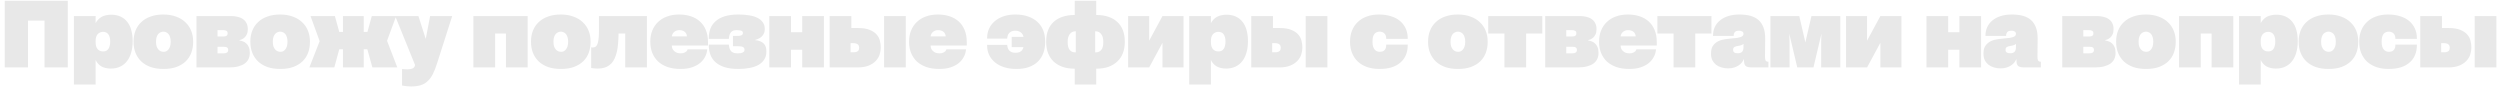 <?xml version="1.0" encoding="UTF-8"?> <svg xmlns="http://www.w3.org/2000/svg" width="394" height="14" viewBox="0 0 394 14" fill="none"><path d="M4.41 10.627H0.75V0.127H10.68V10.627H7.02V3.247H4.41V10.627ZM15.071 13.327H11.651V2.527H15.071V3.637C15.191 3.417 15.331 3.227 15.491 3.067C15.651 2.897 15.831 2.757 16.031 2.647C16.241 2.537 16.466 2.457 16.706 2.407C16.956 2.347 17.226 2.317 17.516 2.317C18.066 2.317 18.551 2.412 18.971 2.602C19.401 2.792 19.756 3.067 20.036 3.427C20.326 3.777 20.541 4.207 20.681 4.717C20.831 5.227 20.906 5.807 20.906 6.457V6.547C20.906 7.167 20.831 7.737 20.681 8.257C20.541 8.777 20.326 9.227 20.036 9.607C19.756 9.987 19.396 10.282 18.956 10.492C18.526 10.702 18.026 10.807 17.456 10.807C17.166 10.807 16.896 10.777 16.646 10.717C16.396 10.657 16.171 10.572 15.971 10.462C15.771 10.342 15.596 10.197 15.446 10.027C15.296 9.857 15.171 9.667 15.071 9.457V13.327ZM16.271 8.107C16.451 8.107 16.611 8.072 16.751 8.002C16.891 7.922 17.006 7.817 17.096 7.687C17.186 7.547 17.251 7.387 17.291 7.207C17.341 7.017 17.366 6.807 17.366 6.577V6.487C17.366 6.237 17.336 6.022 17.276 5.842C17.226 5.652 17.151 5.497 17.051 5.377C16.961 5.257 16.846 5.167 16.706 5.107C16.566 5.047 16.411 5.017 16.241 5.017C16.061 5.017 15.901 5.052 15.761 5.122C15.621 5.182 15.496 5.272 15.386 5.392C15.286 5.512 15.206 5.662 15.146 5.842C15.096 6.012 15.071 6.207 15.071 6.427V6.682C15.071 6.902 15.096 7.102 15.146 7.282C15.196 7.452 15.271 7.602 15.371 7.732C15.481 7.852 15.611 7.947 15.761 8.017C15.911 8.077 16.081 8.107 16.271 8.107ZM25.76 10.867C25.01 10.867 24.34 10.767 23.75 10.567C23.17 10.357 22.68 10.067 22.28 9.697C21.88 9.317 21.575 8.867 21.365 8.347C21.155 7.827 21.05 7.252 21.05 6.622V6.532C21.05 5.902 21.155 5.327 21.365 4.807C21.575 4.287 21.88 3.842 22.28 3.472C22.68 3.092 23.17 2.802 23.75 2.602C24.33 2.392 24.995 2.287 25.745 2.287C26.495 2.287 27.16 2.397 27.74 2.617C28.33 2.827 28.82 3.122 29.21 3.502C29.61 3.872 29.915 4.317 30.125 4.837C30.335 5.357 30.44 5.922 30.44 6.532V6.622C30.44 7.222 30.345 7.782 30.155 8.302C29.965 8.822 29.675 9.272 29.285 9.652C28.895 10.032 28.405 10.332 27.815 10.552C27.235 10.762 26.55 10.867 25.76 10.867ZM25.805 8.167C25.925 8.167 26.05 8.142 26.18 8.092C26.31 8.032 26.425 7.942 26.525 7.822C26.635 7.702 26.725 7.542 26.795 7.342C26.865 7.142 26.9 6.897 26.9 6.607V6.517C26.9 6.247 26.865 6.017 26.795 5.827C26.735 5.627 26.65 5.467 26.54 5.347C26.43 5.217 26.305 5.127 26.165 5.077C26.035 5.017 25.895 4.987 25.745 4.987C25.615 4.987 25.48 5.017 25.34 5.077C25.21 5.127 25.085 5.212 24.965 5.332C24.855 5.452 24.765 5.612 24.695 5.812C24.625 6.002 24.59 6.237 24.59 6.517V6.607C24.59 6.897 24.625 7.142 24.695 7.342C24.775 7.542 24.87 7.702 24.98 7.822C25.1 7.942 25.23 8.032 25.37 8.092C25.52 8.142 25.665 8.167 25.805 8.167ZM36.096 10.627H30.966V2.527H36.381C36.761 2.527 37.111 2.567 37.431 2.647C37.761 2.717 38.046 2.837 38.286 3.007C38.526 3.167 38.711 3.377 38.841 3.637C38.981 3.897 39.051 4.207 39.051 4.567V4.627C39.051 4.937 39.001 5.197 38.901 5.407C38.801 5.617 38.681 5.787 38.541 5.917C38.401 6.037 38.256 6.132 38.106 6.202C37.966 6.262 37.846 6.302 37.746 6.322V6.382C37.916 6.402 38.091 6.447 38.271 6.517C38.461 6.577 38.636 6.682 38.796 6.832C38.966 6.972 39.101 7.162 39.201 7.402C39.311 7.632 39.366 7.932 39.366 8.302V8.362C39.366 8.702 39.301 9.012 39.171 9.292C39.041 9.572 38.841 9.812 38.571 10.012C38.301 10.202 37.961 10.352 37.551 10.462C37.141 10.572 36.656 10.627 36.096 10.627ZM34.281 7.372V8.407H35.241C35.351 8.407 35.451 8.397 35.541 8.377C35.631 8.357 35.706 8.327 35.766 8.287C35.826 8.247 35.871 8.197 35.901 8.137C35.941 8.077 35.961 8.002 35.961 7.912V7.852C35.961 7.772 35.946 7.702 35.916 7.642C35.896 7.582 35.856 7.532 35.796 7.492C35.746 7.452 35.676 7.422 35.586 7.402C35.496 7.382 35.381 7.372 35.241 7.372H34.281ZM34.281 4.747V5.752H35.226C35.326 5.752 35.416 5.742 35.496 5.722C35.576 5.702 35.641 5.677 35.691 5.647C35.751 5.607 35.796 5.557 35.826 5.497C35.856 5.437 35.871 5.367 35.871 5.287V5.227C35.871 5.137 35.856 5.062 35.826 5.002C35.796 4.942 35.751 4.897 35.691 4.867C35.631 4.827 35.561 4.797 35.481 4.777C35.401 4.757 35.311 4.747 35.211 4.747H34.281ZM44.167 10.867C43.417 10.867 42.747 10.767 42.157 10.567C41.577 10.357 41.087 10.067 40.687 9.697C40.287 9.317 39.982 8.867 39.772 8.347C39.562 7.827 39.457 7.252 39.457 6.622V6.532C39.457 5.902 39.562 5.327 39.772 4.807C39.982 4.287 40.287 3.842 40.687 3.472C41.087 3.092 41.577 2.802 42.157 2.602C42.737 2.392 43.402 2.287 44.152 2.287C44.902 2.287 45.567 2.397 46.147 2.617C46.737 2.827 47.227 3.122 47.617 3.502C48.017 3.872 48.322 4.317 48.532 4.837C48.742 5.357 48.847 5.922 48.847 6.532V6.622C48.847 7.222 48.752 7.782 48.562 8.302C48.372 8.822 48.082 9.272 47.692 9.652C47.302 10.032 46.812 10.332 46.222 10.552C45.642 10.762 44.957 10.867 44.167 10.867ZM44.212 8.167C44.332 8.167 44.457 8.142 44.587 8.092C44.717 8.032 44.832 7.942 44.932 7.822C45.042 7.702 45.132 7.542 45.202 7.342C45.272 7.142 45.307 6.897 45.307 6.607V6.517C45.307 6.247 45.272 6.017 45.202 5.827C45.142 5.627 45.057 5.467 44.947 5.347C44.837 5.217 44.712 5.127 44.572 5.077C44.442 5.017 44.302 4.987 44.152 4.987C44.022 4.987 43.887 5.017 43.747 5.077C43.617 5.127 43.492 5.212 43.372 5.332C43.262 5.452 43.172 5.612 43.102 5.812C43.032 6.002 42.997 6.237 42.997 6.517V6.607C42.997 6.897 43.032 7.142 43.102 7.342C43.182 7.542 43.277 7.702 43.387 7.822C43.507 7.942 43.637 8.032 43.777 8.092C43.927 8.142 44.072 8.167 44.212 8.167ZM52.687 10.627H48.757L50.377 6.487L48.937 2.527H52.777L53.467 5.032H54.052V2.527H57.322V5.032H57.907L58.597 2.527H62.437L60.997 6.427L62.617 10.627H58.687L57.892 7.762H57.322V10.627H54.052V7.762H53.467L52.687 10.627ZM64.742 13.627C64.502 13.627 64.267 13.612 64.037 13.582C63.807 13.562 63.582 13.527 63.362 13.477V10.882C63.512 10.902 63.662 10.912 63.812 10.912C63.972 10.922 64.107 10.927 64.217 10.927C64.397 10.927 64.552 10.912 64.682 10.882C64.822 10.862 64.937 10.827 65.027 10.777C65.127 10.737 65.202 10.682 65.252 10.612C65.312 10.542 65.357 10.457 65.387 10.357L65.417 10.252L62.282 2.527H65.942L67.097 6.142L67.787 2.527H71.267L68.882 9.982C68.672 10.642 68.452 11.202 68.222 11.662C67.992 12.122 67.717 12.497 67.397 12.787C67.087 13.087 66.717 13.302 66.287 13.432C65.857 13.562 65.342 13.627 64.742 13.627ZM78.029 10.627H74.609V2.527H83.159V10.627H79.739V5.287H78.029V10.627ZM88.397 10.867C87.647 10.867 86.977 10.767 86.386 10.567C85.806 10.357 85.317 10.067 84.916 9.697C84.516 9.317 84.212 8.867 84.001 8.347C83.791 7.827 83.686 7.252 83.686 6.622V6.532C83.686 5.902 83.791 5.327 84.001 4.807C84.212 4.287 84.516 3.842 84.916 3.472C85.317 3.092 85.806 2.802 86.386 2.602C86.966 2.392 87.632 2.287 88.382 2.287C89.132 2.287 89.796 2.397 90.376 2.617C90.966 2.827 91.457 3.122 91.847 3.502C92.246 3.872 92.552 4.317 92.761 4.837C92.972 5.357 93.076 5.922 93.076 6.532V6.622C93.076 7.222 92.981 7.782 92.791 8.302C92.602 8.822 92.311 9.272 91.921 9.652C91.531 10.032 91.041 10.332 90.451 10.552C89.871 10.762 89.186 10.867 88.397 10.867ZM88.442 8.167C88.561 8.167 88.686 8.142 88.817 8.092C88.947 8.032 89.061 7.942 89.162 7.822C89.272 7.702 89.362 7.542 89.431 7.342C89.501 7.142 89.537 6.897 89.537 6.607V6.517C89.537 6.247 89.501 6.017 89.431 5.827C89.371 5.627 89.287 5.467 89.177 5.347C89.067 5.217 88.942 5.127 88.802 5.077C88.671 5.017 88.531 4.987 88.382 4.987C88.251 4.987 88.117 5.017 87.977 5.077C87.847 5.127 87.722 5.212 87.602 5.332C87.492 5.452 87.401 5.612 87.332 5.812C87.261 6.002 87.227 6.237 87.227 6.517V6.607C87.227 6.897 87.261 7.142 87.332 7.342C87.412 7.542 87.507 7.702 87.617 7.822C87.737 7.942 87.867 8.032 88.007 8.092C88.156 8.142 88.302 8.167 88.442 8.167ZM94.217 10.807C93.997 10.807 93.802 10.797 93.632 10.777C93.462 10.757 93.307 10.737 93.167 10.717V7.447C93.197 7.457 93.237 7.467 93.287 7.477C93.347 7.477 93.402 7.477 93.452 7.477C93.592 7.477 93.717 7.447 93.827 7.387C93.947 7.317 94.047 7.192 94.127 7.012C94.217 6.822 94.282 6.557 94.322 6.217C94.372 5.877 94.397 5.432 94.397 4.882V2.527H101.957V10.627H98.537V5.287H97.487L97.457 6.112C97.437 6.622 97.397 7.092 97.337 7.522C97.277 7.952 97.187 8.342 97.067 8.692C96.957 9.042 96.817 9.352 96.647 9.622C96.477 9.882 96.272 10.102 96.032 10.282C95.802 10.452 95.537 10.582 95.237 10.672C94.937 10.762 94.597 10.807 94.217 10.807ZM107.259 10.867C106.499 10.867 105.819 10.767 105.219 10.567C104.629 10.357 104.129 10.067 103.719 9.697C103.319 9.317 103.014 8.867 102.804 8.347C102.594 7.827 102.489 7.252 102.489 6.622V6.532C102.489 5.902 102.594 5.327 102.804 4.807C103.014 4.287 103.314 3.842 103.704 3.472C104.094 3.092 104.569 2.802 105.129 2.602C105.689 2.392 106.324 2.287 107.034 2.287C107.694 2.287 108.299 2.377 108.849 2.557C109.409 2.737 109.889 3.007 110.289 3.367C110.699 3.727 111.014 4.177 111.234 4.717C111.464 5.257 111.579 5.887 111.579 6.607V7.177H105.234V5.737H108.249V5.692C108.249 5.582 108.224 5.472 108.174 5.362C108.124 5.242 108.049 5.137 107.949 5.047C107.859 4.957 107.739 4.887 107.589 4.837C107.439 4.777 107.264 4.747 107.064 4.747C106.884 4.747 106.719 4.777 106.569 4.837C106.429 4.897 106.304 4.977 106.194 5.077C106.094 5.177 106.014 5.297 105.954 5.437C105.904 5.567 105.879 5.707 105.879 5.857V7.162C105.879 7.342 105.909 7.507 105.969 7.657C106.039 7.807 106.134 7.937 106.254 8.047C106.374 8.157 106.519 8.247 106.689 8.317C106.859 8.377 107.054 8.407 107.274 8.407C107.404 8.407 107.524 8.397 107.634 8.377C107.754 8.347 107.859 8.307 107.949 8.257C108.039 8.207 108.119 8.152 108.189 8.092C108.259 8.022 108.309 7.942 108.339 7.852L108.369 7.777H111.459L111.444 7.912C111.404 8.282 111.289 8.642 111.099 8.992C110.919 9.342 110.659 9.657 110.319 9.937C109.979 10.217 109.554 10.442 109.044 10.612C108.544 10.782 107.949 10.867 107.259 10.867ZM116.386 10.867C115.516 10.867 114.781 10.772 114.181 10.582C113.581 10.382 113.096 10.112 112.726 9.772C112.366 9.432 112.106 9.037 111.946 8.587C111.786 8.127 111.706 7.637 111.706 7.117V7.027H114.871L114.886 7.177C114.906 7.377 114.946 7.552 115.006 7.702C115.066 7.852 115.146 7.982 115.246 8.092C115.356 8.192 115.491 8.272 115.651 8.332C115.821 8.382 116.021 8.407 116.251 8.407C116.451 8.407 116.616 8.397 116.746 8.377C116.886 8.347 116.996 8.307 117.076 8.257C117.166 8.207 117.231 8.152 117.271 8.092C117.311 8.022 117.331 7.952 117.331 7.882V7.807C117.331 7.717 117.311 7.642 117.271 7.582C117.241 7.512 117.181 7.457 117.091 7.417C117.011 7.367 116.901 7.332 116.761 7.312C116.621 7.292 116.446 7.282 116.236 7.282H115.516V5.662H116.056C116.236 5.662 116.391 5.657 116.521 5.647C116.651 5.627 116.756 5.602 116.836 5.572C116.916 5.532 116.976 5.487 117.016 5.437C117.056 5.377 117.076 5.312 117.076 5.242V5.167C117.076 5.087 117.056 5.022 117.016 4.972C116.976 4.912 116.911 4.867 116.821 4.837C116.741 4.807 116.641 4.787 116.521 4.777C116.401 4.757 116.266 4.747 116.116 4.747C115.906 4.747 115.726 4.772 115.576 4.822C115.436 4.872 115.316 4.952 115.216 5.062C115.126 5.162 115.051 5.292 114.991 5.452C114.941 5.602 114.906 5.777 114.886 5.977L114.871 6.127H111.706V6.037C111.706 5.507 111.786 5.012 111.946 4.552C112.116 4.092 112.386 3.697 112.756 3.367C113.126 3.027 113.606 2.762 114.196 2.572C114.796 2.382 115.526 2.287 116.386 2.287C117.016 2.287 117.586 2.332 118.096 2.422C118.606 2.502 119.041 2.637 119.401 2.827C119.761 3.007 120.036 3.242 120.226 3.532C120.426 3.812 120.526 4.157 120.526 4.567V4.642C120.526 5.022 120.401 5.357 120.151 5.647C119.911 5.937 119.531 6.152 119.011 6.292V6.322C119.341 6.352 119.616 6.417 119.836 6.517C120.066 6.617 120.251 6.742 120.391 6.892C120.531 7.042 120.631 7.217 120.691 7.417C120.751 7.617 120.781 7.837 120.781 8.077V8.152C120.781 8.622 120.671 9.027 120.451 9.367C120.241 9.707 119.941 9.992 119.551 10.222C119.161 10.442 118.696 10.602 118.156 10.702C117.616 10.812 117.026 10.867 116.386 10.867ZM124.661 10.627H121.241V2.527H124.661V5.077H126.431V2.527H129.851V10.627H126.431V7.837H124.661V10.627ZM135.132 10.627H130.752V2.527H134.172V4.417H135.237C135.997 4.417 136.612 4.517 137.082 4.717C137.552 4.907 137.912 5.152 138.162 5.452C138.422 5.742 138.592 6.067 138.672 6.427C138.762 6.777 138.807 7.112 138.807 7.432V7.507C138.807 7.867 138.747 8.232 138.627 8.602C138.507 8.972 138.302 9.307 138.012 9.607C137.732 9.907 137.357 10.152 136.887 10.342C136.417 10.532 135.832 10.627 135.132 10.627ZM134.052 6.802V8.242H134.517C134.697 8.242 134.842 8.222 134.952 8.182C135.062 8.142 135.152 8.092 135.222 8.032C135.292 7.972 135.337 7.902 135.357 7.822C135.387 7.732 135.402 7.642 135.402 7.552V7.462C135.402 7.392 135.387 7.317 135.357 7.237C135.337 7.157 135.292 7.087 135.222 7.027C135.152 6.957 135.057 6.902 134.937 6.862C134.827 6.822 134.687 6.802 134.517 6.802H134.052ZM142.752 10.627H139.332V2.527H142.752V10.627ZM148.042 10.867C147.282 10.867 146.602 10.767 146.002 10.567C145.412 10.357 144.912 10.067 144.502 9.697C144.102 9.317 143.797 8.867 143.587 8.347C143.377 7.827 143.272 7.252 143.272 6.622V6.532C143.272 5.902 143.377 5.327 143.587 4.807C143.797 4.287 144.097 3.842 144.487 3.472C144.877 3.092 145.352 2.802 145.912 2.602C146.472 2.392 147.107 2.287 147.817 2.287C148.477 2.287 149.082 2.377 149.632 2.557C150.192 2.737 150.672 3.007 151.072 3.367C151.482 3.727 151.797 4.177 152.017 4.717C152.247 5.257 152.362 5.887 152.362 6.607V7.177H146.017V5.737H149.032V5.692C149.032 5.582 149.007 5.472 148.957 5.362C148.907 5.242 148.832 5.137 148.732 5.047C148.642 4.957 148.522 4.887 148.372 4.837C148.222 4.777 148.047 4.747 147.847 4.747C147.667 4.747 147.502 4.777 147.352 4.837C147.212 4.897 147.087 4.977 146.977 5.077C146.877 5.177 146.797 5.297 146.737 5.437C146.687 5.567 146.662 5.707 146.662 5.857V7.162C146.662 7.342 146.692 7.507 146.752 7.657C146.822 7.807 146.917 7.937 147.037 8.047C147.157 8.157 147.302 8.247 147.472 8.317C147.642 8.377 147.837 8.407 148.057 8.407C148.187 8.407 148.307 8.397 148.417 8.377C148.537 8.347 148.642 8.307 148.732 8.257C148.822 8.207 148.902 8.152 148.972 8.092C149.042 8.022 149.092 7.942 149.122 7.852L149.152 7.777H152.242L152.227 7.912C152.187 8.282 152.072 8.642 151.882 8.992C151.702 9.342 151.442 9.657 151.102 9.937C150.762 10.217 150.337 10.442 149.827 10.612C149.327 10.782 148.732 10.867 148.042 10.867ZM160.19 10.867C159.48 10.867 158.84 10.777 158.27 10.597C157.7 10.417 157.215 10.162 156.815 9.832C156.415 9.502 156.105 9.112 155.885 8.662C155.675 8.202 155.57 7.702 155.57 7.162V7.072H158.735L158.75 7.222C158.77 7.382 158.81 7.532 158.87 7.672C158.93 7.802 159.01 7.917 159.11 8.017C159.22 8.107 159.35 8.182 159.5 8.242C159.66 8.292 159.84 8.317 160.04 8.317C160.3 8.317 160.515 8.282 160.685 8.212C160.855 8.132 160.99 8.027 161.09 7.897C161.19 7.757 161.26 7.597 161.3 7.417C161.34 7.227 161.36 7.022 161.36 6.802V6.307C161.36 6.097 161.335 5.902 161.285 5.722C161.235 5.542 161.155 5.387 161.045 5.257C160.935 5.127 160.795 5.027 160.625 4.957C160.465 4.877 160.27 4.837 160.04 4.837C159.88 4.837 159.725 4.857 159.575 4.897C159.425 4.937 159.29 5.002 159.17 5.092C159.06 5.182 158.965 5.297 158.885 5.437C158.815 5.577 158.77 5.742 158.75 5.932L158.735 6.082H155.57V5.992C155.57 5.472 155.67 4.987 155.87 4.537C156.07 4.087 156.36 3.697 156.74 3.367C157.13 3.027 157.6 2.762 158.15 2.572C158.7 2.382 159.32 2.287 160.01 2.287C160.78 2.287 161.455 2.392 162.035 2.602C162.625 2.802 163.12 3.092 163.52 3.472C163.92 3.842 164.22 4.287 164.42 4.807C164.62 5.327 164.72 5.902 164.72 6.532V6.622C164.72 7.252 164.625 7.827 164.435 8.347C164.245 8.867 163.96 9.317 163.58 9.697C163.2 10.067 162.725 10.357 162.155 10.567C161.595 10.767 160.94 10.867 160.19 10.867ZM163.04 7.432H159.44V5.812H163.04V7.432ZM172.766 13.327H169.376V10.822H169.331C168.631 10.822 168.006 10.727 167.456 10.537C166.906 10.337 166.436 10.057 166.046 9.697C165.666 9.327 165.376 8.887 165.176 8.377C164.976 7.857 164.876 7.277 164.876 6.637V6.532C164.876 5.862 164.976 5.272 165.176 4.762C165.376 4.242 165.666 3.807 166.046 3.457C166.436 3.097 166.906 2.827 167.456 2.647C168.016 2.457 168.646 2.362 169.346 2.362H169.376V0.127H172.766V2.362H172.811C173.511 2.362 174.136 2.457 174.686 2.647C175.236 2.827 175.701 3.097 176.081 3.457C176.471 3.807 176.766 4.242 176.966 4.762C177.166 5.282 177.266 5.872 177.266 6.532V6.637C177.266 7.277 177.166 7.857 176.966 8.377C176.766 8.897 176.471 9.337 176.081 9.697C175.701 10.057 175.236 10.337 174.686 10.537C174.136 10.727 173.511 10.822 172.811 10.822H172.766V13.327ZM169.526 8.257H169.541V4.927H169.526C169.316 4.927 169.131 4.967 168.971 5.047C168.821 5.127 168.691 5.242 168.581 5.392C168.481 5.532 168.401 5.702 168.341 5.902C168.291 6.102 168.266 6.317 168.266 6.547V6.652C168.266 6.922 168.291 7.162 168.341 7.372C168.401 7.572 168.481 7.737 168.581 7.867C168.691 7.997 168.821 8.097 168.971 8.167C169.131 8.227 169.316 8.257 169.526 8.257ZM172.601 4.927V8.257H172.616C172.826 8.257 173.011 8.227 173.171 8.167C173.331 8.097 173.461 7.997 173.561 7.867C173.671 7.737 173.751 7.572 173.801 7.372C173.851 7.172 173.876 6.932 173.876 6.652V6.547C173.876 6.307 173.851 6.092 173.801 5.902C173.751 5.702 173.671 5.532 173.561 5.392C173.461 5.242 173.331 5.127 173.171 5.047C173.011 4.967 172.826 4.927 172.616 4.927H172.601ZM181.109 10.627H177.794V2.527H181.109V6.412L183.209 2.527H186.524V10.627H183.209V6.742L181.109 10.627ZM190.842 13.327H187.422V2.527H190.842V3.637C190.962 3.417 191.102 3.227 191.262 3.067C191.422 2.897 191.602 2.757 191.802 2.647C192.012 2.537 192.237 2.457 192.477 2.407C192.727 2.347 192.997 2.317 193.287 2.317C193.837 2.317 194.322 2.412 194.742 2.602C195.172 2.792 195.527 3.067 195.807 3.427C196.097 3.777 196.312 4.207 196.452 4.717C196.602 5.227 196.677 5.807 196.677 6.457V6.547C196.677 7.167 196.602 7.737 196.452 8.257C196.312 8.777 196.097 9.227 195.807 9.607C195.527 9.987 195.167 10.282 194.727 10.492C194.297 10.702 193.797 10.807 193.227 10.807C192.937 10.807 192.667 10.777 192.417 10.717C192.167 10.657 191.942 10.572 191.742 10.462C191.542 10.342 191.367 10.197 191.217 10.027C191.067 9.857 190.942 9.667 190.842 9.457V13.327ZM192.042 8.107C192.222 8.107 192.382 8.072 192.522 8.002C192.662 7.922 192.777 7.817 192.867 7.687C192.957 7.547 193.022 7.387 193.062 7.207C193.112 7.017 193.137 6.807 193.137 6.577V6.487C193.137 6.237 193.107 6.022 193.047 5.842C192.997 5.652 192.922 5.497 192.822 5.377C192.732 5.257 192.617 5.167 192.477 5.107C192.337 5.047 192.182 5.017 192.012 5.017C191.832 5.017 191.672 5.052 191.532 5.122C191.392 5.182 191.267 5.272 191.157 5.392C191.057 5.512 190.977 5.662 190.917 5.842C190.867 6.012 190.842 6.207 190.842 6.427V6.682C190.842 6.902 190.867 7.102 190.917 7.282C190.967 7.452 191.042 7.602 191.142 7.732C191.252 7.852 191.382 7.947 191.532 8.017C191.682 8.077 191.852 8.107 192.042 8.107ZM201.577 10.627H197.197V2.527H200.617V4.417H201.682C202.442 4.417 203.057 4.517 203.527 4.717C203.997 4.907 204.357 5.152 204.607 5.452C204.867 5.742 205.037 6.067 205.117 6.427C205.207 6.777 205.252 7.112 205.252 7.432V7.507C205.252 7.867 205.192 8.232 205.072 8.602C204.952 8.972 204.747 9.307 204.457 9.607C204.177 9.907 203.802 10.152 203.332 10.342C202.862 10.532 202.277 10.627 201.577 10.627ZM200.497 6.802V8.242H200.962C201.142 8.242 201.287 8.222 201.397 8.182C201.507 8.142 201.597 8.092 201.667 8.032C201.737 7.972 201.782 7.902 201.802 7.822C201.832 7.732 201.847 7.642 201.847 7.552V7.462C201.847 7.392 201.832 7.317 201.802 7.237C201.782 7.157 201.737 7.087 201.667 7.027C201.597 6.957 201.502 6.902 201.382 6.862C201.272 6.822 201.132 6.802 200.962 6.802H200.497ZM209.197 10.627H205.777V2.527H209.197V10.627ZM217.417 10.867C216.687 10.867 216.032 10.767 215.452 10.567C214.872 10.357 214.382 10.067 213.982 9.697C213.592 9.317 213.292 8.867 213.082 8.347C212.872 7.827 212.767 7.252 212.767 6.622V6.532C212.767 5.902 212.872 5.327 213.082 4.807C213.292 4.287 213.592 3.842 213.982 3.472C214.372 3.092 214.847 2.802 215.407 2.602C215.967 2.392 216.602 2.287 217.312 2.287C218.022 2.287 218.657 2.377 219.217 2.557C219.777 2.727 220.252 2.977 220.642 3.307C221.032 3.637 221.332 4.032 221.542 4.492C221.752 4.952 221.857 5.467 221.857 6.037V6.127H218.467V6.037C218.467 5.877 218.442 5.732 218.392 5.602C218.342 5.472 218.272 5.362 218.182 5.272C218.092 5.182 217.982 5.112 217.852 5.062C217.722 5.012 217.582 4.987 217.432 4.987C217.272 4.987 217.122 5.017 216.982 5.077C216.842 5.127 216.722 5.212 216.622 5.332C216.522 5.452 216.442 5.612 216.382 5.812C216.332 6.002 216.307 6.237 216.307 6.517V6.607C216.307 6.897 216.337 7.142 216.397 7.342C216.467 7.542 216.552 7.702 216.652 7.822C216.762 7.942 216.887 8.032 217.027 8.092C217.167 8.142 217.317 8.167 217.477 8.167C217.597 8.167 217.717 8.152 217.837 8.122C217.957 8.082 218.062 8.022 218.152 7.942C218.242 7.862 218.317 7.757 218.377 7.627C218.437 7.487 218.467 7.317 218.467 7.117V7.027H221.857V7.117C221.857 7.687 221.762 8.202 221.572 8.662C221.382 9.122 221.097 9.517 220.717 9.847C220.347 10.177 219.882 10.432 219.322 10.612C218.772 10.782 218.137 10.867 217.417 10.867ZM229.776 10.867C229.026 10.867 228.356 10.767 227.766 10.567C227.186 10.357 226.696 10.067 226.296 9.697C225.896 9.317 225.591 8.867 225.381 8.347C225.171 7.827 225.066 7.252 225.066 6.622V6.532C225.066 5.902 225.171 5.327 225.381 4.807C225.591 4.287 225.896 3.842 226.296 3.472C226.696 3.092 227.186 2.802 227.766 2.602C228.346 2.392 229.011 2.287 229.761 2.287C230.511 2.287 231.176 2.397 231.756 2.617C232.346 2.827 232.836 3.122 233.226 3.502C233.626 3.872 233.931 4.317 234.141 4.837C234.351 5.357 234.456 5.922 234.456 6.532V6.622C234.456 7.222 234.361 7.782 234.171 8.302C233.981 8.822 233.691 9.272 233.301 9.652C232.911 10.032 232.421 10.332 231.831 10.552C231.251 10.762 230.566 10.867 229.776 10.867ZM229.821 8.167C229.941 8.167 230.066 8.142 230.196 8.092C230.326 8.032 230.441 7.942 230.541 7.822C230.651 7.702 230.741 7.542 230.811 7.342C230.881 7.142 230.916 6.897 230.916 6.607V6.517C230.916 6.247 230.881 6.017 230.811 5.827C230.751 5.627 230.666 5.467 230.556 5.347C230.446 5.217 230.321 5.127 230.181 5.077C230.051 5.017 229.911 4.987 229.761 4.987C229.631 4.987 229.496 5.017 229.356 5.077C229.226 5.127 229.101 5.212 228.981 5.332C228.871 5.452 228.781 5.612 228.711 5.812C228.641 6.002 228.606 6.237 228.606 6.517V6.607C228.606 6.897 228.641 7.142 228.711 7.342C228.791 7.542 228.886 7.702 228.996 7.822C229.116 7.942 229.246 8.032 229.386 8.092C229.536 8.142 229.681 8.167 229.821 8.167ZM240.516 10.627H237.096V5.287H234.546V2.527H243.066V5.287H240.516V10.627ZM248.655 10.627H243.525V2.527H248.94C249.32 2.527 249.67 2.567 249.99 2.647C250.32 2.717 250.605 2.837 250.845 3.007C251.085 3.167 251.27 3.377 251.4 3.637C251.54 3.897 251.61 4.207 251.61 4.567V4.627C251.61 4.937 251.56 5.197 251.46 5.407C251.36 5.617 251.24 5.787 251.1 5.917C250.96 6.037 250.815 6.132 250.665 6.202C250.525 6.262 250.405 6.302 250.305 6.322V6.382C250.475 6.402 250.65 6.447 250.83 6.517C251.02 6.577 251.195 6.682 251.355 6.832C251.525 6.972 251.66 7.162 251.76 7.402C251.87 7.632 251.925 7.932 251.925 8.302V8.362C251.925 8.702 251.86 9.012 251.73 9.292C251.6 9.572 251.4 9.812 251.13 10.012C250.86 10.202 250.52 10.352 250.11 10.462C249.7 10.572 249.215 10.627 248.655 10.627ZM246.84 7.372V8.407H247.8C247.91 8.407 248.01 8.397 248.1 8.377C248.19 8.357 248.265 8.327 248.325 8.287C248.385 8.247 248.43 8.197 248.46 8.137C248.5 8.077 248.52 8.002 248.52 7.912V7.852C248.52 7.772 248.505 7.702 248.475 7.642C248.455 7.582 248.415 7.532 248.355 7.492C248.305 7.452 248.235 7.422 248.145 7.402C248.055 7.382 247.94 7.372 247.8 7.372H246.84ZM246.84 4.747V5.752H247.785C247.885 5.752 247.975 5.742 248.055 5.722C248.135 5.702 248.2 5.677 248.25 5.647C248.31 5.607 248.355 5.557 248.385 5.497C248.415 5.437 248.43 5.367 248.43 5.287V5.227C248.43 5.137 248.415 5.062 248.385 5.002C248.355 4.942 248.31 4.897 248.25 4.867C248.19 4.827 248.12 4.797 248.04 4.777C247.96 4.757 247.87 4.747 247.77 4.747H246.84ZM256.786 10.867C256.026 10.867 255.346 10.767 254.746 10.567C254.156 10.357 253.656 10.067 253.246 9.697C252.846 9.317 252.541 8.867 252.331 8.347C252.121 7.827 252.016 7.252 252.016 6.622V6.532C252.016 5.902 252.121 5.327 252.331 4.807C252.541 4.287 252.841 3.842 253.231 3.472C253.621 3.092 254.096 2.802 254.656 2.602C255.216 2.392 255.851 2.287 256.561 2.287C257.221 2.287 257.826 2.377 258.376 2.557C258.936 2.737 259.416 3.007 259.816 3.367C260.226 3.727 260.541 4.177 260.761 4.717C260.991 5.257 261.106 5.887 261.106 6.607V7.177H254.761V5.737H257.776V5.692C257.776 5.582 257.751 5.472 257.701 5.362C257.651 5.242 257.576 5.137 257.476 5.047C257.386 4.957 257.266 4.887 257.116 4.837C256.966 4.777 256.791 4.747 256.591 4.747C256.411 4.747 256.246 4.777 256.096 4.837C255.956 4.897 255.831 4.977 255.721 5.077C255.621 5.177 255.541 5.297 255.481 5.437C255.431 5.567 255.406 5.707 255.406 5.857V7.162C255.406 7.342 255.436 7.507 255.496 7.657C255.566 7.807 255.661 7.937 255.781 8.047C255.901 8.157 256.046 8.247 256.216 8.317C256.386 8.377 256.581 8.407 256.801 8.407C256.931 8.407 257.051 8.397 257.161 8.377C257.281 8.347 257.386 8.307 257.476 8.257C257.566 8.207 257.646 8.152 257.716 8.092C257.786 8.022 257.836 7.942 257.866 7.852L257.896 7.777H260.986L260.971 7.912C260.931 8.282 260.816 8.642 260.626 8.992C260.446 9.342 260.186 9.657 259.846 9.937C259.506 10.217 259.081 10.442 258.571 10.612C258.071 10.782 257.476 10.867 256.786 10.867ZM267.174 10.627H263.754V5.287H261.204V2.527H269.724V5.287H267.174V10.627ZM272.328 10.777C271.968 10.777 271.628 10.727 271.308 10.627C270.988 10.537 270.703 10.397 270.453 10.207C270.213 10.017 270.018 9.782 269.868 9.502C269.728 9.212 269.658 8.877 269.658 8.497V8.407C269.658 7.877 269.768 7.467 269.988 7.177C270.208 6.877 270.483 6.647 270.813 6.487C271.153 6.327 271.528 6.222 271.938 6.172C272.348 6.112 272.738 6.067 273.108 6.037C273.338 6.017 273.553 5.997 273.753 5.977C273.953 5.947 274.128 5.907 274.278 5.857C274.428 5.807 274.548 5.742 274.638 5.662C274.728 5.582 274.773 5.477 274.773 5.347V5.317C274.773 5.247 274.758 5.182 274.728 5.122C274.698 5.062 274.653 5.012 274.593 4.972C274.533 4.932 274.458 4.902 274.368 4.882C274.288 4.852 274.188 4.837 274.068 4.837C273.968 4.837 273.863 4.847 273.753 4.867C273.653 4.887 273.563 4.927 273.483 4.987C273.413 5.047 273.353 5.127 273.303 5.227C273.253 5.317 273.228 5.437 273.228 5.587V5.662H269.973V5.587C269.973 5.117 270.063 4.682 270.243 4.282C270.423 3.882 270.688 3.537 271.038 3.247C271.388 2.947 271.823 2.712 272.343 2.542C272.863 2.372 273.468 2.287 274.158 2.287C274.808 2.287 275.383 2.357 275.883 2.497C276.383 2.637 276.803 2.857 277.143 3.157C277.483 3.457 277.743 3.847 277.923 4.327C278.103 4.797 278.193 5.372 278.193 6.052L278.163 8.947C278.163 9.167 278.188 9.347 278.238 9.487C278.298 9.627 278.418 9.707 278.598 9.727C278.618 9.727 278.633 9.727 278.643 9.727C278.663 9.727 278.683 9.727 278.703 9.727V10.627C278.283 10.627 277.858 10.627 277.428 10.627C277.008 10.627 276.588 10.627 276.168 10.627C275.898 10.627 275.673 10.607 275.493 10.567C275.323 10.527 275.188 10.462 275.088 10.372C274.998 10.272 274.933 10.137 274.893 9.967C274.863 9.787 274.848 9.562 274.848 9.292C274.768 9.472 274.663 9.652 274.533 9.832C274.403 10.002 274.233 10.157 274.023 10.297C273.823 10.437 273.583 10.552 273.303 10.642C273.023 10.732 272.698 10.777 272.328 10.777ZM273.858 8.392C274.008 8.392 274.138 8.377 274.248 8.347C274.358 8.307 274.453 8.252 274.533 8.182C274.613 8.102 274.673 8.002 274.713 7.882C274.753 7.762 274.773 7.612 274.773 7.432V6.907C274.723 6.957 274.663 7.002 274.593 7.042C274.533 7.072 274.463 7.102 274.383 7.132C274.313 7.152 274.238 7.172 274.158 7.192C274.078 7.202 273.998 7.217 273.918 7.237C273.818 7.257 273.718 7.277 273.618 7.297C273.528 7.317 273.448 7.347 273.378 7.387C273.308 7.427 273.248 7.482 273.198 7.552C273.158 7.622 273.138 7.712 273.138 7.822V7.882C273.138 7.972 273.153 8.047 273.183 8.107C273.213 8.167 273.258 8.222 273.318 8.272C273.378 8.312 273.453 8.342 273.543 8.362C273.633 8.382 273.738 8.392 273.858 8.392ZM282.035 10.627H279.02V2.527H283.565L284.525 6.682L285.485 2.527H290.03V10.627H287.015V6.547L287.06 5.377H287.045L285.8 10.627H283.25L282.005 5.377H281.99L282.035 6.547V10.627ZM294.248 10.627H290.933V2.527H294.248V6.412L296.348 2.527H299.663V10.627H296.348V6.742L294.248 10.627ZM307.032 10.627H303.612V2.527H307.032V5.077H308.802V2.527H312.222V10.627H308.802V7.837H307.032V10.627ZM315.268 10.777C314.908 10.777 314.568 10.727 314.248 10.627C313.928 10.537 313.643 10.397 313.393 10.207C313.153 10.017 312.958 9.782 312.808 9.502C312.668 9.212 312.598 8.877 312.598 8.497V8.407C312.598 7.877 312.708 7.467 312.928 7.177C313.148 6.877 313.423 6.647 313.753 6.487C314.093 6.327 314.468 6.222 314.878 6.172C315.288 6.112 315.678 6.067 316.048 6.037C316.278 6.017 316.493 5.997 316.693 5.977C316.893 5.947 317.068 5.907 317.218 5.857C317.368 5.807 317.488 5.742 317.578 5.662C317.668 5.582 317.713 5.477 317.713 5.347V5.317C317.713 5.247 317.698 5.182 317.668 5.122C317.638 5.062 317.593 5.012 317.533 4.972C317.473 4.932 317.398 4.902 317.308 4.882C317.228 4.852 317.128 4.837 317.008 4.837C316.908 4.837 316.803 4.847 316.693 4.867C316.593 4.887 316.503 4.927 316.423 4.987C316.353 5.047 316.293 5.127 316.243 5.227C316.193 5.317 316.168 5.437 316.168 5.587V5.662H312.913V5.587C312.913 5.117 313.003 4.682 313.183 4.282C313.363 3.882 313.628 3.537 313.978 3.247C314.328 2.947 314.763 2.712 315.283 2.542C315.803 2.372 316.408 2.287 317.098 2.287C317.748 2.287 318.323 2.357 318.823 2.497C319.323 2.637 319.743 2.857 320.083 3.157C320.423 3.457 320.683 3.847 320.863 4.327C321.043 4.797 321.133 5.372 321.133 6.052L321.103 8.947C321.103 9.167 321.128 9.347 321.178 9.487C321.238 9.627 321.358 9.707 321.538 9.727C321.558 9.727 321.573 9.727 321.583 9.727C321.603 9.727 321.623 9.727 321.643 9.727V10.627C321.223 10.627 320.798 10.627 320.368 10.627C319.948 10.627 319.528 10.627 319.108 10.627C318.838 10.627 318.613 10.607 318.433 10.567C318.263 10.527 318.128 10.462 318.028 10.372C317.938 10.272 317.873 10.137 317.833 9.967C317.803 9.787 317.788 9.562 317.788 9.292C317.708 9.472 317.603 9.652 317.473 9.832C317.343 10.002 317.173 10.157 316.963 10.297C316.763 10.437 316.523 10.552 316.243 10.642C315.963 10.732 315.638 10.777 315.268 10.777ZM316.798 8.392C316.948 8.392 317.078 8.377 317.188 8.347C317.298 8.307 317.393 8.252 317.473 8.182C317.553 8.102 317.613 8.002 317.653 7.882C317.693 7.762 317.713 7.612 317.713 7.432V6.907C317.663 6.957 317.603 7.002 317.533 7.042C317.473 7.072 317.403 7.102 317.323 7.132C317.253 7.152 317.178 7.172 317.098 7.192C317.018 7.202 316.938 7.217 316.858 7.237C316.758 7.257 316.658 7.277 316.558 7.297C316.468 7.317 316.388 7.347 316.318 7.387C316.248 7.427 316.188 7.482 316.138 7.552C316.098 7.622 316.078 7.712 316.078 7.822V7.882C316.078 7.972 316.093 8.047 316.123 8.107C316.153 8.167 316.198 8.222 316.258 8.272C316.318 8.312 316.393 8.342 316.483 8.362C316.573 8.382 316.678 8.392 316.798 8.392ZM330.141 10.627H325.011V2.527H330.426C330.806 2.527 331.156 2.567 331.476 2.647C331.806 2.717 332.091 2.837 332.331 3.007C332.571 3.167 332.756 3.377 332.886 3.637C333.026 3.897 333.096 4.207 333.096 4.567V4.627C333.096 4.937 333.046 5.197 332.946 5.407C332.846 5.617 332.726 5.787 332.586 5.917C332.446 6.037 332.301 6.132 332.151 6.202C332.011 6.262 331.891 6.302 331.791 6.322V6.382C331.961 6.402 332.136 6.447 332.316 6.517C332.506 6.577 332.681 6.682 332.841 6.832C333.011 6.972 333.146 7.162 333.246 7.402C333.356 7.632 333.411 7.932 333.411 8.302V8.362C333.411 8.702 333.346 9.012 333.216 9.292C333.086 9.572 332.886 9.812 332.616 10.012C332.346 10.202 332.006 10.352 331.596 10.462C331.186 10.572 330.701 10.627 330.141 10.627ZM328.326 7.372V8.407H329.286C329.396 8.407 329.496 8.397 329.586 8.377C329.676 8.357 329.751 8.327 329.811 8.287C329.871 8.247 329.916 8.197 329.946 8.137C329.986 8.077 330.006 8.002 330.006 7.912V7.852C330.006 7.772 329.991 7.702 329.961 7.642C329.941 7.582 329.901 7.532 329.841 7.492C329.791 7.452 329.721 7.422 329.631 7.402C329.541 7.382 329.426 7.372 329.286 7.372H328.326ZM328.326 4.747V5.752H329.271C329.371 5.752 329.461 5.742 329.541 5.722C329.621 5.702 329.686 5.677 329.736 5.647C329.796 5.607 329.841 5.557 329.871 5.497C329.901 5.437 329.916 5.367 329.916 5.287V5.227C329.916 5.137 329.901 5.062 329.871 5.002C329.841 4.942 329.796 4.897 329.736 4.867C329.676 4.827 329.606 4.797 329.526 4.777C329.446 4.757 329.356 4.747 329.256 4.747H328.326ZM338.213 10.867C337.463 10.867 336.793 10.767 336.203 10.567C335.623 10.357 335.133 10.067 334.733 9.697C334.333 9.317 334.028 8.867 333.818 8.347C333.608 7.827 333.503 7.252 333.503 6.622V6.532C333.503 5.902 333.608 5.327 333.818 4.807C334.028 4.287 334.333 3.842 334.733 3.472C335.133 3.092 335.623 2.802 336.203 2.602C336.783 2.392 337.448 2.287 338.198 2.287C338.948 2.287 339.613 2.397 340.193 2.617C340.783 2.827 341.273 3.122 341.663 3.502C342.063 3.872 342.368 4.317 342.578 4.837C342.788 5.357 342.893 5.922 342.893 6.532V6.622C342.893 7.222 342.798 7.782 342.608 8.302C342.418 8.822 342.128 9.272 341.738 9.652C341.348 10.032 340.858 10.332 340.268 10.552C339.688 10.762 339.003 10.867 338.213 10.867ZM338.258 8.167C338.378 8.167 338.503 8.142 338.633 8.092C338.763 8.032 338.878 7.942 338.978 7.822C339.088 7.702 339.178 7.542 339.248 7.342C339.318 7.142 339.353 6.897 339.353 6.607V6.517C339.353 6.247 339.318 6.017 339.248 5.827C339.188 5.627 339.103 5.467 338.993 5.347C338.883 5.217 338.758 5.127 338.618 5.077C338.488 5.017 338.348 4.987 338.198 4.987C338.068 4.987 337.933 5.017 337.793 5.077C337.663 5.127 337.538 5.212 337.418 5.332C337.308 5.452 337.218 5.612 337.148 5.812C337.078 6.002 337.043 6.237 337.043 6.517V6.607C337.043 6.897 337.078 7.142 337.148 7.342C337.228 7.542 337.323 7.702 337.433 7.822C337.553 7.942 337.683 8.032 337.823 8.092C337.973 8.142 338.118 8.167 338.258 8.167ZM346.838 10.627H343.418V2.527H351.968V10.627H348.548V5.287H346.838V10.627ZM356.29 13.327H352.87V2.527H356.29V3.637C356.41 3.417 356.55 3.227 356.71 3.067C356.87 2.897 357.05 2.757 357.25 2.647C357.46 2.537 357.685 2.457 357.925 2.407C358.175 2.347 358.445 2.317 358.735 2.317C359.285 2.317 359.77 2.412 360.19 2.602C360.62 2.792 360.975 3.067 361.255 3.427C361.545 3.777 361.76 4.207 361.9 4.717C362.05 5.227 362.125 5.807 362.125 6.457V6.547C362.125 7.167 362.05 7.737 361.9 8.257C361.76 8.777 361.545 9.227 361.255 9.607C360.975 9.987 360.615 10.282 360.175 10.492C359.745 10.702 359.245 10.807 358.675 10.807C358.385 10.807 358.115 10.777 357.865 10.717C357.615 10.657 357.39 10.572 357.19 10.462C356.99 10.342 356.815 10.197 356.665 10.027C356.515 9.857 356.39 9.667 356.29 9.457V13.327ZM357.49 8.107C357.67 8.107 357.83 8.072 357.97 8.002C358.11 7.922 358.225 7.817 358.315 7.687C358.405 7.547 358.47 7.387 358.51 7.207C358.56 7.017 358.585 6.807 358.585 6.577V6.487C358.585 6.237 358.555 6.022 358.495 5.842C358.445 5.652 358.37 5.497 358.27 5.377C358.18 5.257 358.065 5.167 357.925 5.107C357.785 5.047 357.63 5.017 357.46 5.017C357.28 5.017 357.12 5.052 356.98 5.122C356.84 5.182 356.715 5.272 356.605 5.392C356.505 5.512 356.425 5.662 356.365 5.842C356.315 6.012 356.29 6.207 356.29 6.427V6.682C356.29 6.902 356.315 7.102 356.365 7.282C356.415 7.452 356.49 7.602 356.59 7.732C356.7 7.852 356.83 7.947 356.98 8.017C357.13 8.077 357.3 8.107 357.49 8.107ZM366.98 10.867C366.23 10.867 365.56 10.767 364.97 10.567C364.39 10.357 363.9 10.067 363.5 9.697C363.1 9.317 362.795 8.867 362.585 8.347C362.375 7.827 362.27 7.252 362.27 6.622V6.532C362.27 5.902 362.375 5.327 362.585 4.807C362.795 4.287 363.1 3.842 363.5 3.472C363.9 3.092 364.39 2.802 364.97 2.602C365.55 2.392 366.215 2.287 366.965 2.287C367.715 2.287 368.38 2.397 368.96 2.617C369.55 2.827 370.04 3.122 370.43 3.502C370.83 3.872 371.135 4.317 371.345 4.837C371.555 5.357 371.66 5.922 371.66 6.532V6.622C371.66 7.222 371.565 7.782 371.375 8.302C371.185 8.822 370.895 9.272 370.505 9.652C370.115 10.032 369.625 10.332 369.035 10.552C368.455 10.762 367.77 10.867 366.98 10.867ZM367.025 8.167C367.145 8.167 367.27 8.142 367.4 8.092C367.53 8.032 367.645 7.942 367.745 7.822C367.855 7.702 367.945 7.542 368.015 7.342C368.085 7.142 368.12 6.897 368.12 6.607V6.517C368.12 6.247 368.085 6.017 368.015 5.827C367.955 5.627 367.87 5.467 367.76 5.347C367.65 5.217 367.525 5.127 367.385 5.077C367.255 5.017 367.115 4.987 366.965 4.987C366.835 4.987 366.7 5.017 366.56 5.077C366.43 5.127 366.305 5.212 366.185 5.332C366.075 5.452 365.985 5.612 365.915 5.812C365.845 6.002 365.81 6.237 365.81 6.517V6.607C365.81 6.897 365.845 7.142 365.915 7.342C365.995 7.542 366.09 7.702 366.2 7.822C366.32 7.942 366.45 8.032 366.59 8.092C366.74 8.142 366.885 8.167 367.025 8.167ZM376.46 10.867C375.73 10.867 375.075 10.767 374.495 10.567C373.915 10.357 373.425 10.067 373.025 9.697C372.635 9.317 372.335 8.867 372.125 8.347C371.915 7.827 371.81 7.252 371.81 6.622V6.532C371.81 5.902 371.915 5.327 372.125 4.807C372.335 4.287 372.635 3.842 373.025 3.472C373.415 3.092 373.89 2.802 374.45 2.602C375.01 2.392 375.645 2.287 376.355 2.287C377.065 2.287 377.7 2.377 378.26 2.557C378.82 2.727 379.295 2.977 379.685 3.307C380.075 3.637 380.375 4.032 380.585 4.492C380.795 4.952 380.9 5.467 380.9 6.037V6.127H377.51V6.037C377.51 5.877 377.485 5.732 377.435 5.602C377.385 5.472 377.315 5.362 377.225 5.272C377.135 5.182 377.025 5.112 376.895 5.062C376.765 5.012 376.625 4.987 376.475 4.987C376.315 4.987 376.165 5.017 376.025 5.077C375.885 5.127 375.765 5.212 375.665 5.332C375.565 5.452 375.485 5.612 375.425 5.812C375.375 6.002 375.35 6.237 375.35 6.517V6.607C375.35 6.897 375.38 7.142 375.44 7.342C375.51 7.542 375.595 7.702 375.695 7.822C375.805 7.942 375.93 8.032 376.07 8.092C376.21 8.142 376.36 8.167 376.52 8.167C376.64 8.167 376.76 8.152 376.88 8.122C377 8.082 377.105 8.022 377.195 7.942C377.285 7.862 377.36 7.757 377.42 7.627C377.48 7.487 377.51 7.317 377.51 7.117V7.027H380.9V7.117C380.9 7.687 380.805 8.202 380.615 8.662C380.425 9.122 380.14 9.517 379.76 9.847C379.39 10.177 378.925 10.432 378.365 10.612C377.815 10.782 377.18 10.867 376.46 10.867ZM385.812 10.627H381.432V2.527H384.852V4.417H385.917C386.677 4.417 387.292 4.517 387.762 4.717C388.232 4.907 388.592 5.152 388.842 5.452C389.102 5.742 389.272 6.067 389.352 6.427C389.442 6.777 389.487 7.112 389.487 7.432V7.507C389.487 7.867 389.427 8.232 389.307 8.602C389.187 8.972 388.982 9.307 388.692 9.607C388.412 9.907 388.037 10.152 387.567 10.342C387.097 10.532 386.512 10.627 385.812 10.627ZM384.732 6.802V8.242H385.197C385.377 8.242 385.522 8.222 385.632 8.182C385.742 8.142 385.832 8.092 385.902 8.032C385.972 7.972 386.017 7.902 386.037 7.822C386.067 7.732 386.082 7.642 386.082 7.552V7.462C386.082 7.392 386.067 7.317 386.037 7.237C386.017 7.157 385.972 7.087 385.902 7.027C385.832 6.957 385.737 6.902 385.617 6.862C385.507 6.822 385.367 6.802 385.197 6.802H384.732ZM393.432 10.627H390.012V2.527H393.432V10.627Z" fill="#E8E8E8"></path></svg> 